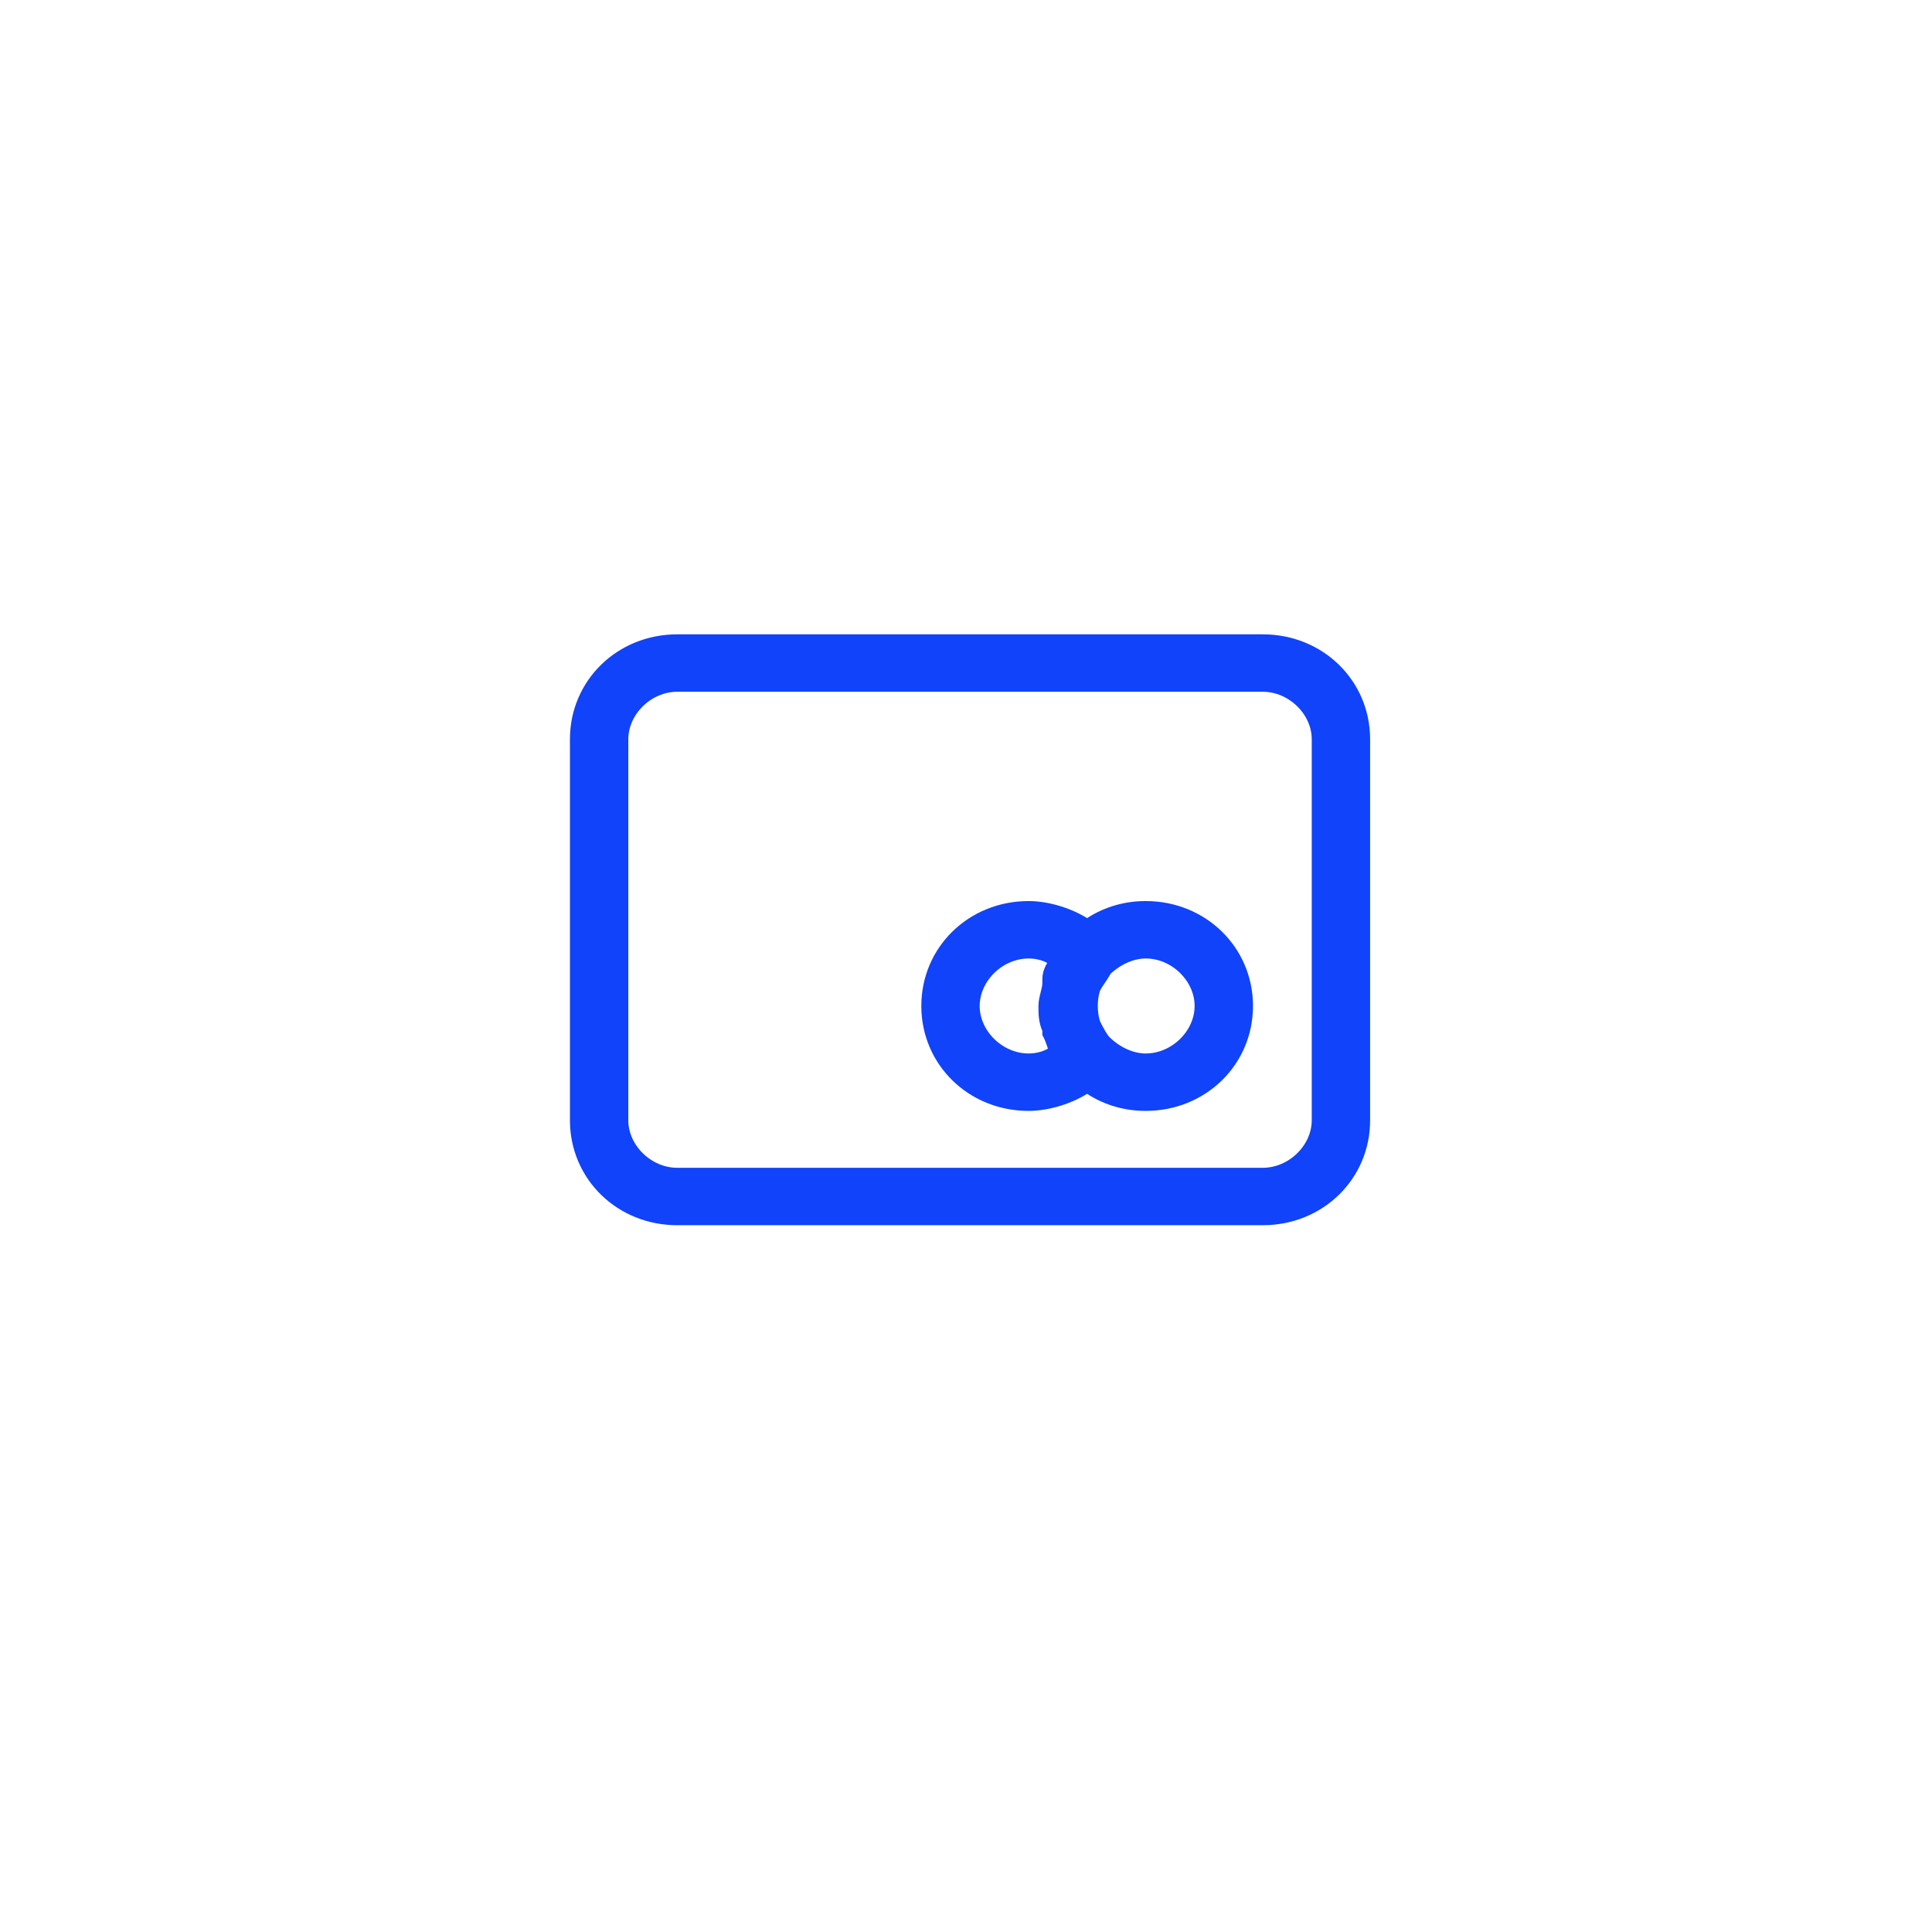 <svg width="240" height="240" viewBox="0 0 240 240" fill="none" xmlns="http://www.w3.org/2000/svg">
<g filter="url(#filter0_d_4410_1245)">
<circle cx="120" cy="116" r="90" fill="white"/>
</g>
<path d="M156.875 79.4C163.982 79.4 169.599 84.861 169.6 91.833V139.167C169.599 146.139 163.982 151.6 156.875 151.6H84.125C77.018 151.6 71.401 146.139 71.4 139.167V91.833C71.401 84.861 77.018 79.4 84.125 79.4H156.875ZM84.125 85.333C80.563 85.333 77.45 88.391 77.45 91.833V139.167C77.45 142.608 80.563 145.667 84.125 145.667H156.875C160.437 145.667 163.55 142.608 163.55 139.167V91.833C163.55 88.391 160.437 85.333 156.875 85.333H84.125ZM142.325 112.533C149.433 112.533 155.05 117.995 155.05 124.967C155.05 131.938 149.433 137.4 142.325 137.4C139.45 137.4 137.021 136.515 135.048 135.165C133.018 136.521 130.182 137.4 127.775 137.4C120.668 137.4 115.05 131.938 115.05 124.967C115.05 117.995 120.668 112.533 127.775 112.533C130.182 112.533 133.018 113.412 135.047 114.767C137.02 113.417 139.45 112.533 142.325 112.533ZM127.775 118.467C124.213 118.467 121.1 121.525 121.1 124.967C121.1 128.408 124.213 131.467 127.775 131.467C128.955 131.467 130.095 131.126 130.918 130.491C130.78 130.176 130.689 129.909 130.603 129.657C130.483 129.306 130.373 128.986 130.151 128.554L130.085 128.425V127.941C129.593 126.895 129.6 125.859 129.6 124.967C129.6 124.405 129.744 123.856 129.861 123.397C129.986 122.91 130.085 122.511 130.085 122.127V121.653C130.085 121.06 130.242 120.611 130.454 120.196C130.555 119.999 130.672 119.804 130.782 119.617C130.82 119.553 130.857 119.488 130.895 119.423C130.073 118.8 128.944 118.467 127.775 118.467ZM142.325 118.467C140.601 118.467 138.831 119.302 137.47 120.605C137.226 121.067 136.984 121.424 136.758 121.755C136.522 122.1 136.306 122.419 136.089 122.837C135.666 124.113 135.666 125.821 136.089 127.097C136.326 127.56 136.554 128.004 136.78 128.391C137.017 128.794 137.226 129.092 137.409 129.271C138.779 130.607 140.575 131.467 142.325 131.467C145.888 131.467 149 128.408 149 124.967C149 121.525 145.888 118.467 142.325 118.467Z" fill="#1043FA" stroke="#1043FA" stroke-width="1.2"/>
<defs>
<filter id="filter0_d_4410_1245" x="0" y="0" width="240" height="240" filterUnits="userSpaceOnUse" color-interpolation-filters="sRGB">
<feFlood flood-opacity="0" result="BackgroundImageFix"/>
<feColorMatrix in="SourceAlpha" type="matrix" values="0 0 0 0 0 0 0 0 0 0 0 0 0 0 0 0 0 0 127 0" result="hardAlpha"/>
<feMorphology radius="5" operator="dilate" in="SourceAlpha" result="effect1_dropShadow_4410_1245"/>
<feOffset dy="4"/>
<feGaussianBlur stdDeviation="12.5"/>
<feComposite in2="hardAlpha" operator="out"/>
<feColorMatrix type="matrix" values="0 0 0 0 0 0 0 0 0 0 0 0 0 0 0 0 0 0 0.1 0"/>
<feBlend mode="normal" in2="BackgroundImageFix" result="effect1_dropShadow_4410_1245"/>
<feBlend mode="normal" in="SourceGraphic" in2="effect1_dropShadow_4410_1245" result="shape"/>
</filter>
</defs>
</svg>
